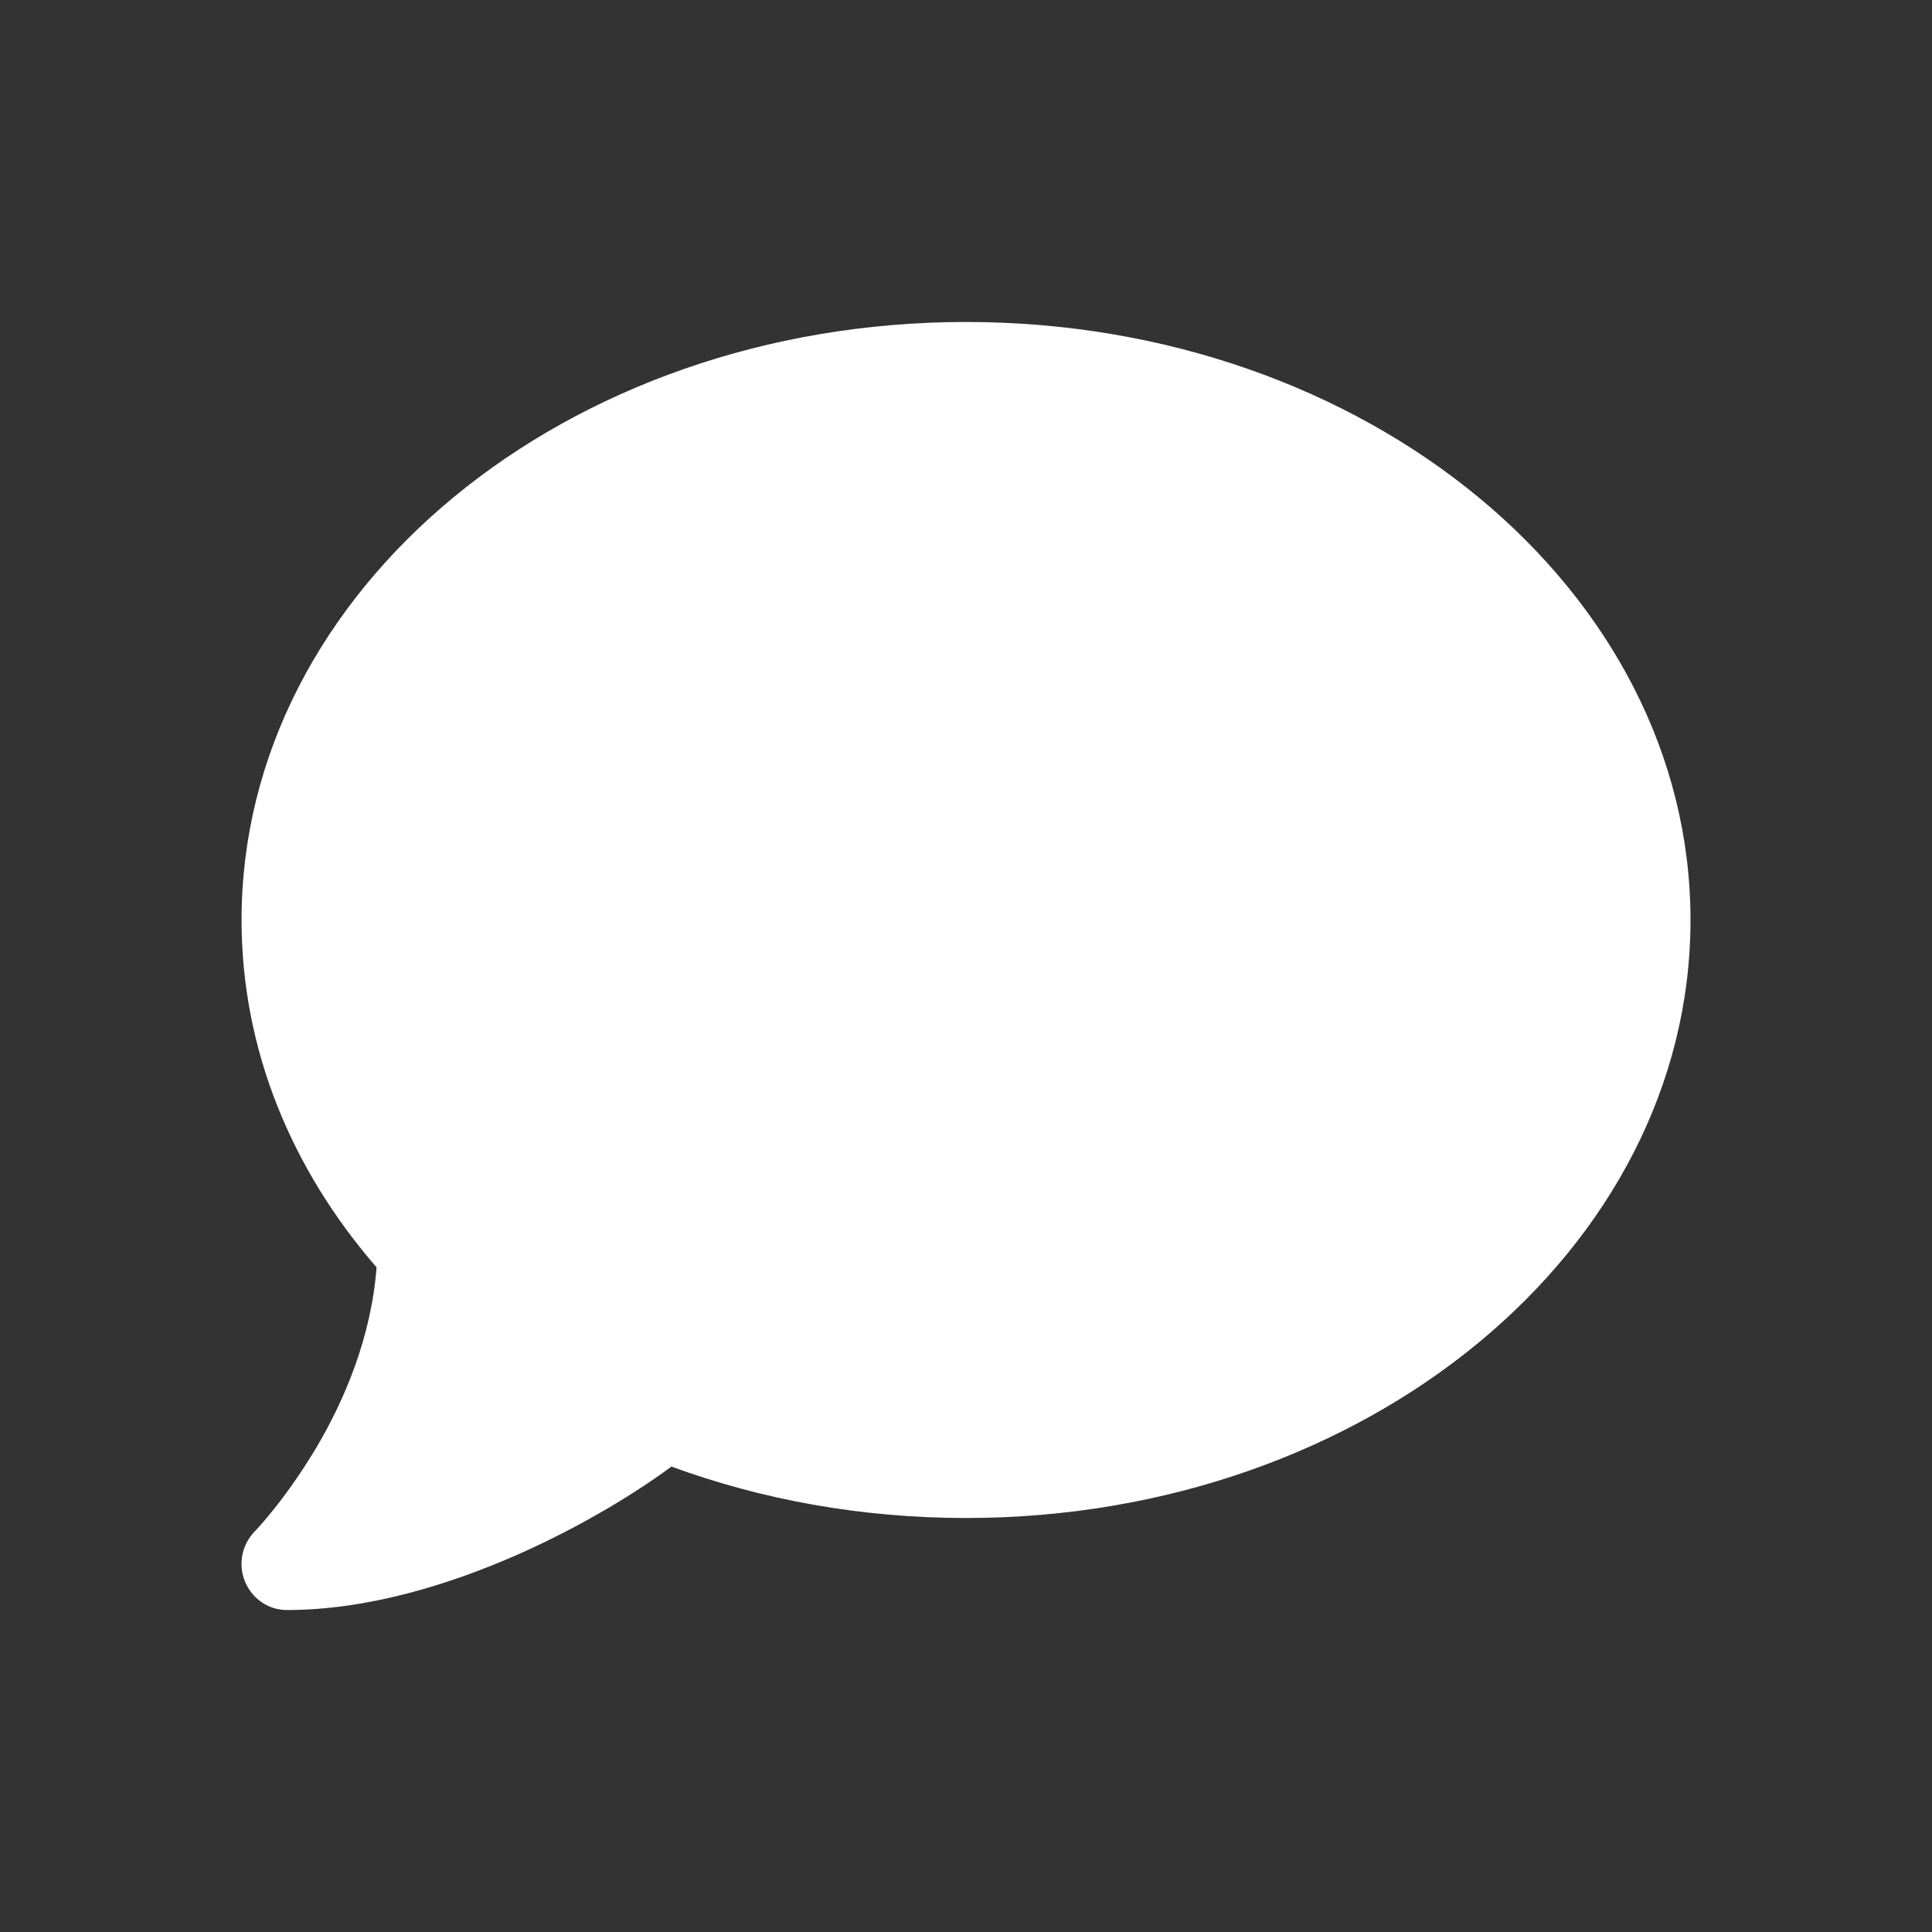 <svg width="32" height="32" viewBox="0 0 32 32" fill="none" xmlns="http://www.w3.org/2000/svg">
<rect x="0" y="0" width="32" height="32" fill="#333333" stroke="none"/>
<path d="M28 15.238C28 20.709 22.628 25.143 16.001 25.143C14.262 25.143 12.612 24.838 11.121 24.291C10.563 24.705 9.654 25.271 8.576 25.748C7.451 26.243 6.097 26.667 4.751 26.667C4.447 26.667 4.175 26.481 4.058 26.195C3.94 25.91 4.006 25.586 4.217 25.367L4.231 25.352C4.245 25.338 4.264 25.319 4.292 25.286C4.344 25.229 4.423 25.138 4.522 25.014C4.714 24.776 4.972 24.424 5.234 23.986C5.703 23.195 6.148 22.157 6.237 20.991C4.831 19.371 4.001 17.386 4.001 15.238C4.001 9.767 9.373 5.333 16.001 5.333C22.628 5.333 28 9.767 28 15.238Z" fill="white"/>
</svg>
